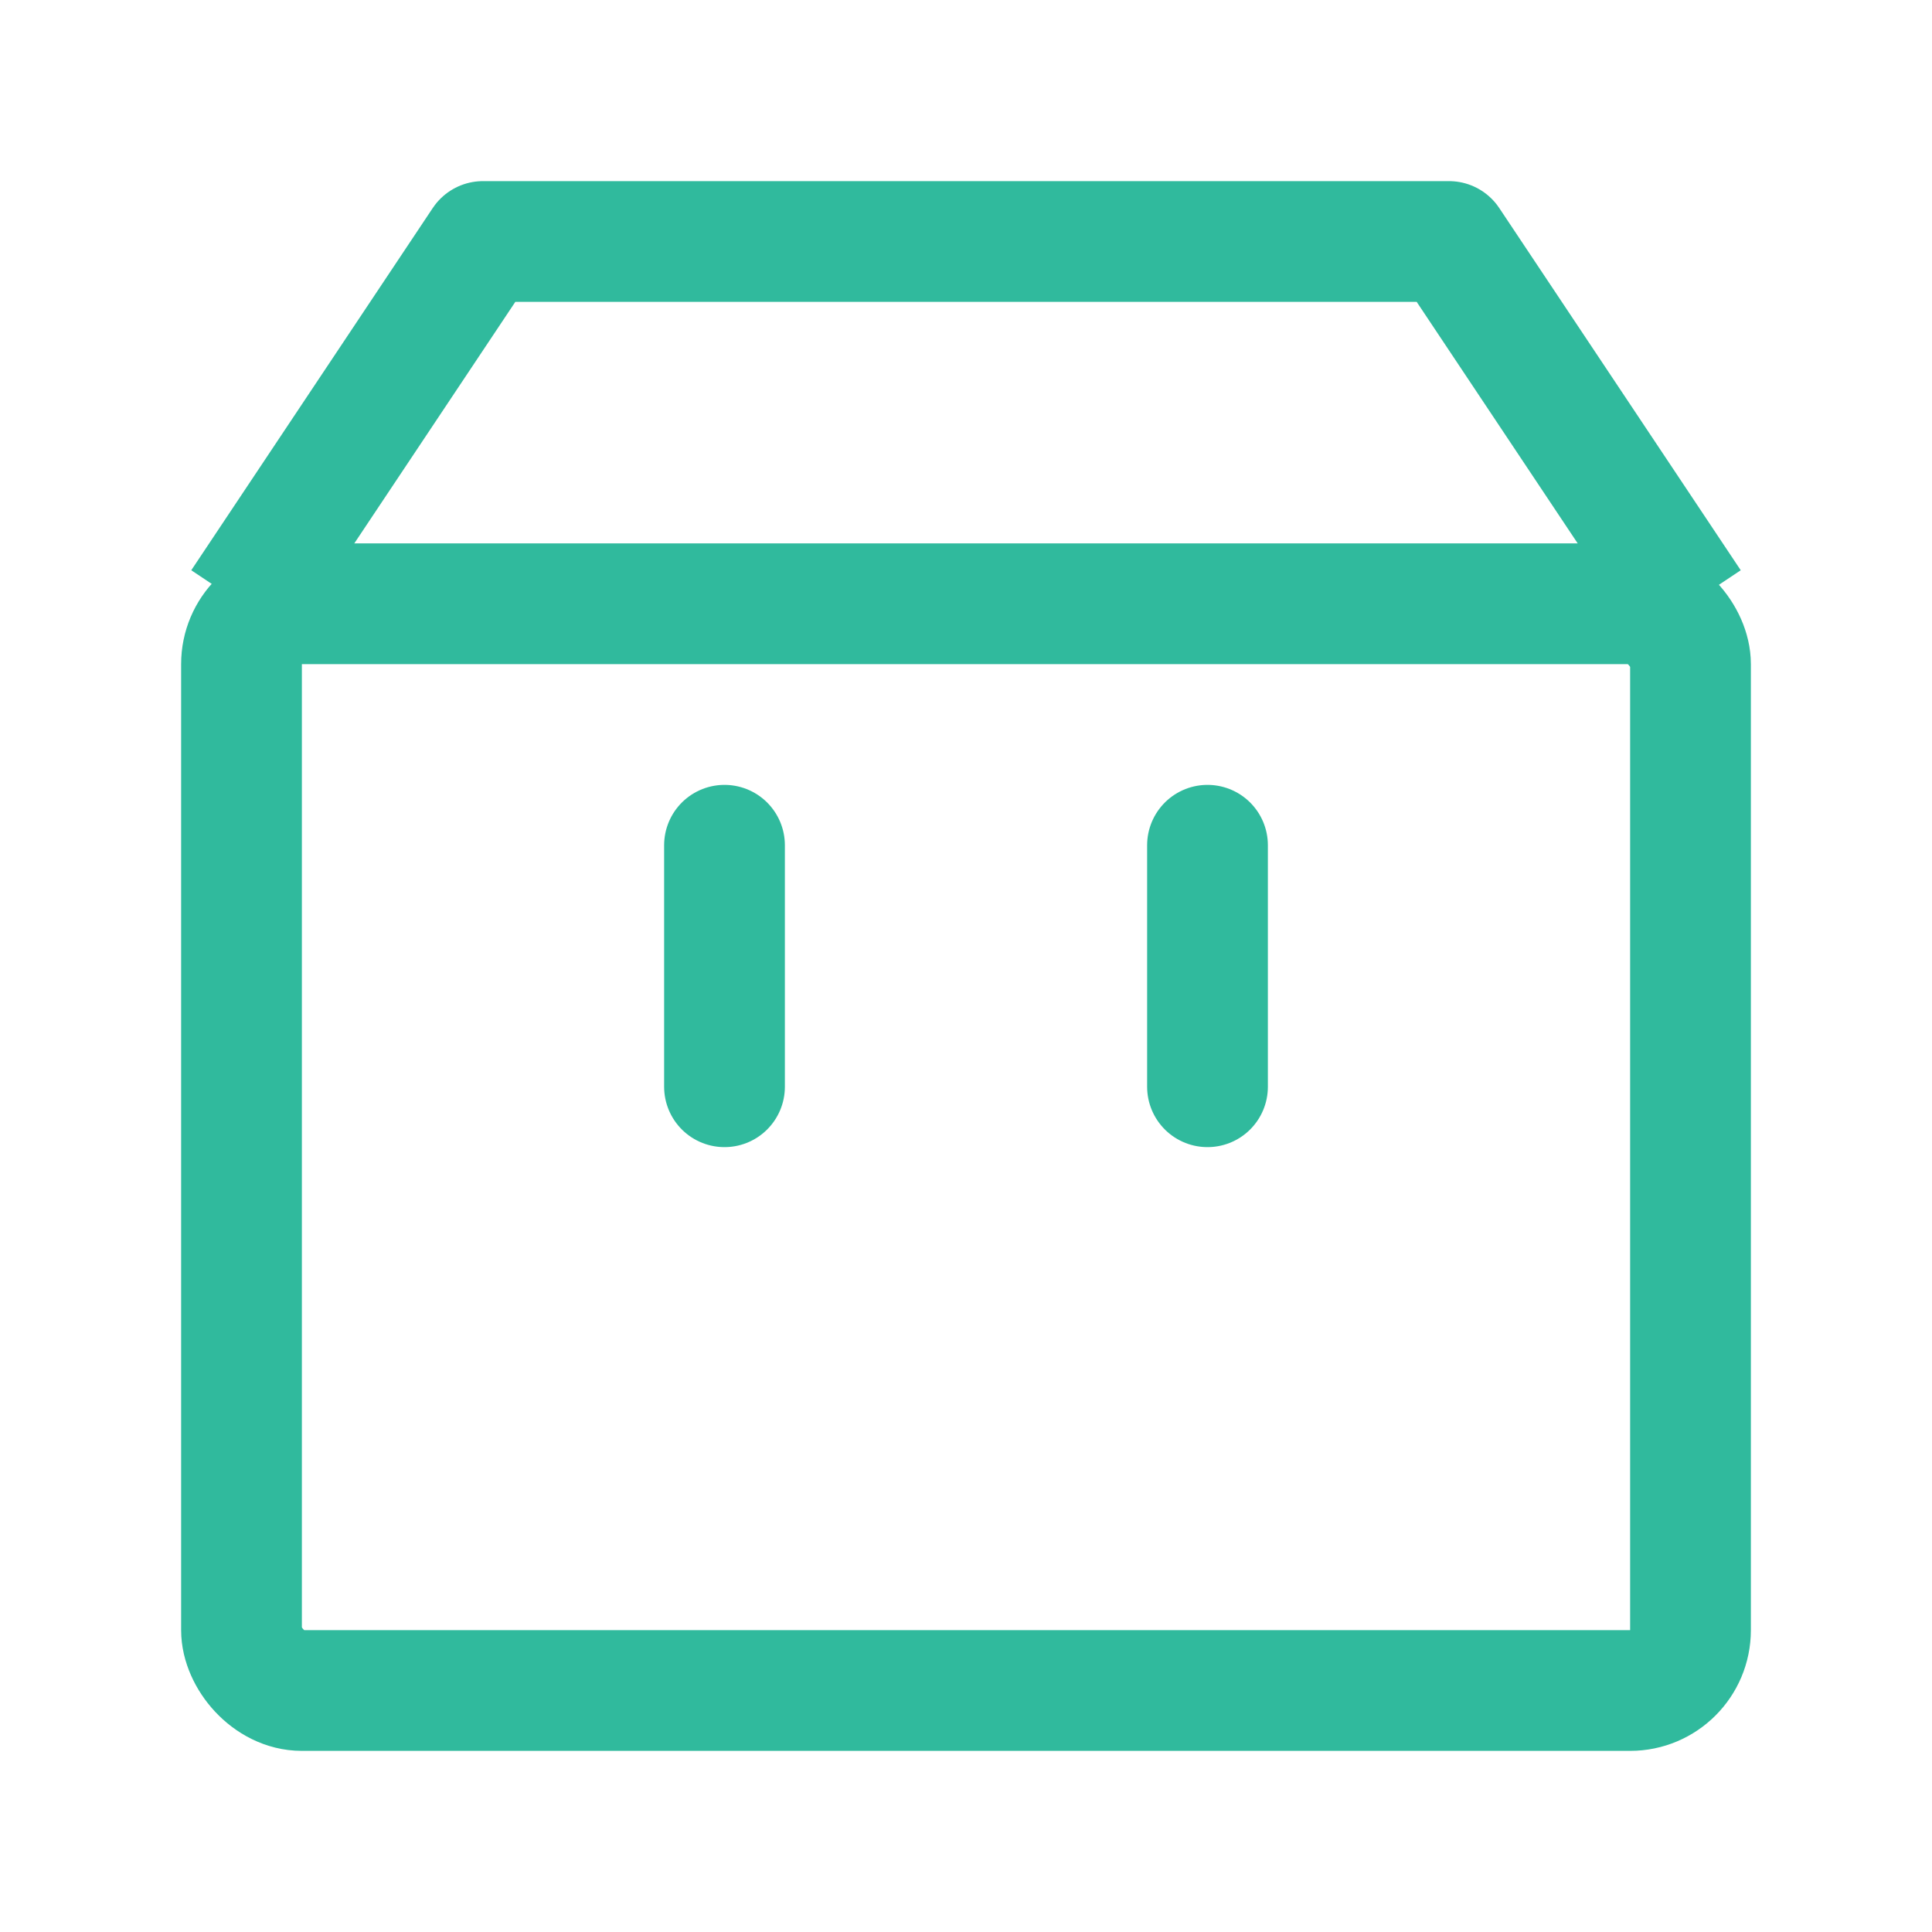 <svg width="32" height="32" viewBox="0 0 32 32" fill="none" xmlns="http://www.w3.org/2000/svg">
  <rect x="4" y="10" width="24" height="18" rx="1" stroke="#30ba9d" stroke-width="2"/>
  <path d="M4 10L8 4H24L28 10" stroke="#30ba9d" stroke-width="2" stroke-linejoin="round"/>
  <path d="M12 14V18M20 14V18" stroke="#30ba9d" stroke-width="2" stroke-linecap="round"/>
</svg>

